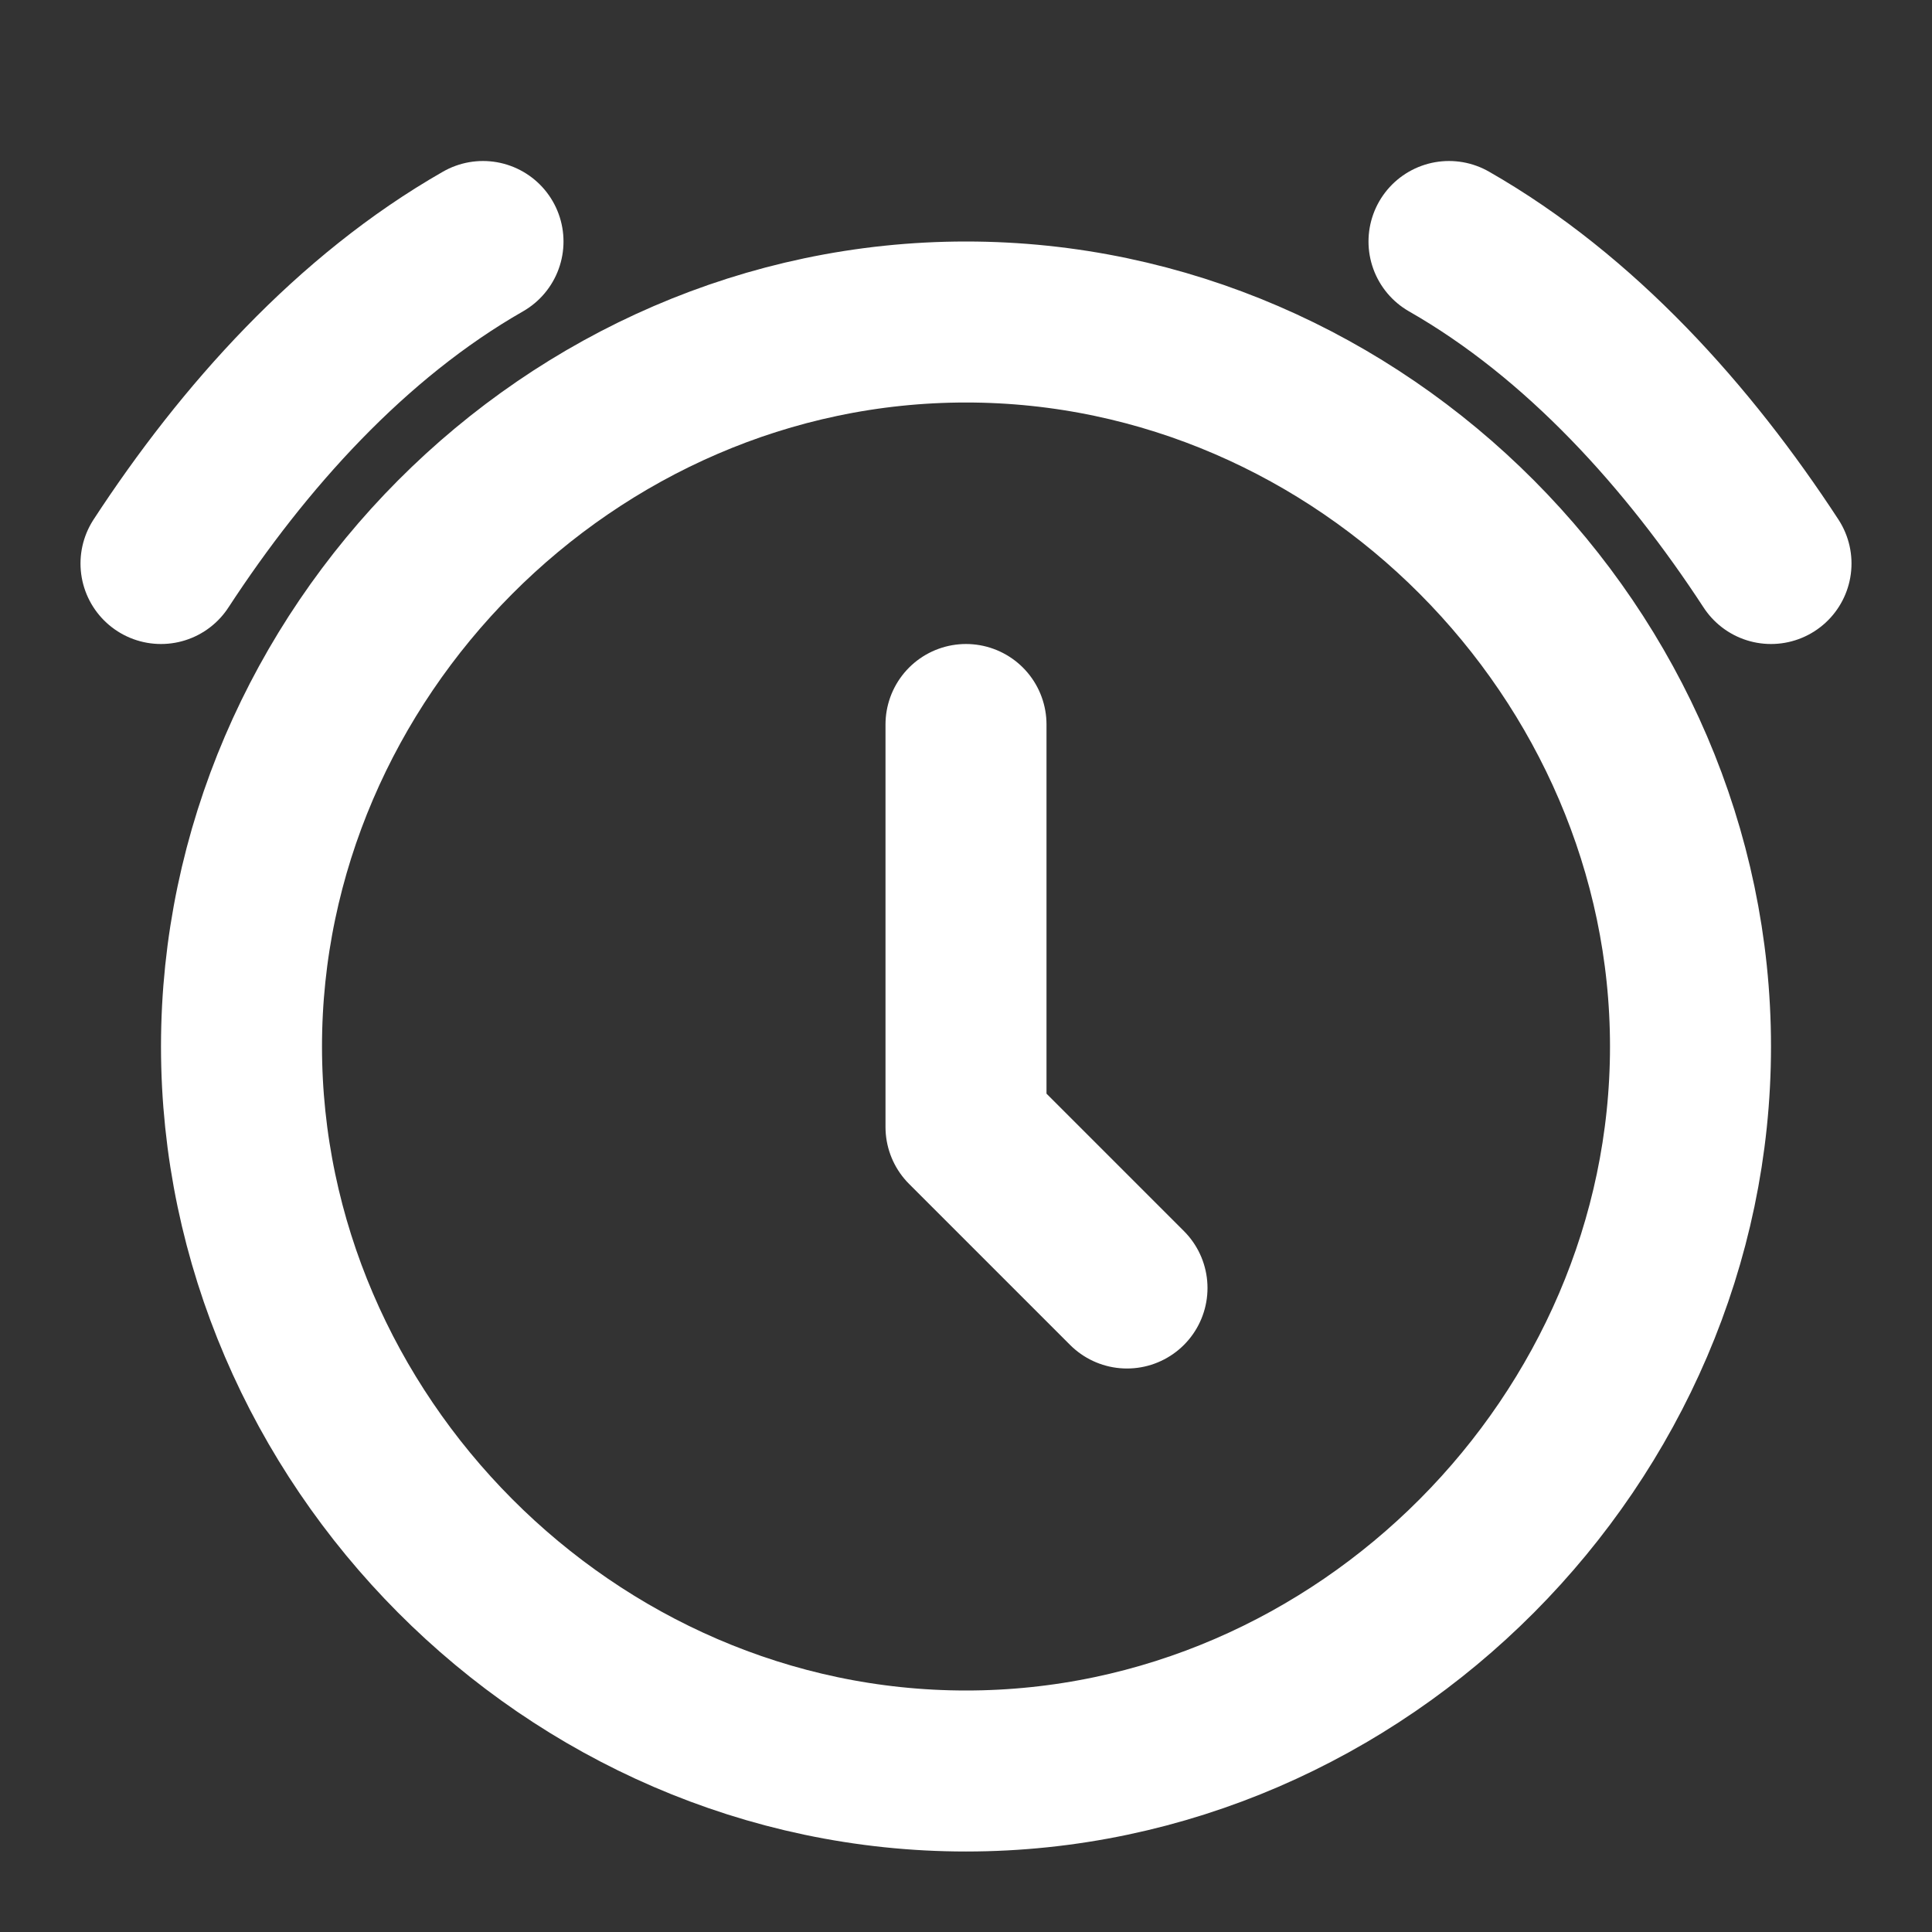 <svg width="24" height="24" viewBox="0 0 24 24" fill="none" xmlns="http://www.w3.org/2000/svg">
<rect x="0" y="0" width="24" height="24" fill="#333333" stroke="none"/>
<path d="M2 7C3.024 5.432 4.362 3.936 6 3M18 3C19.638 3.936 20.976 5.432 22 7M12 9V14M12 14L14 16M12 14V14ZM21 13C21 17.869 16.927 22 12 22C7.073 22 3 17.869 3 13C3 8.131 7.073 4 12 4C16.927 4 21 8.131 21 13Z" stroke="white" stroke-width="2" stroke-linecap="round"/>
</svg>
